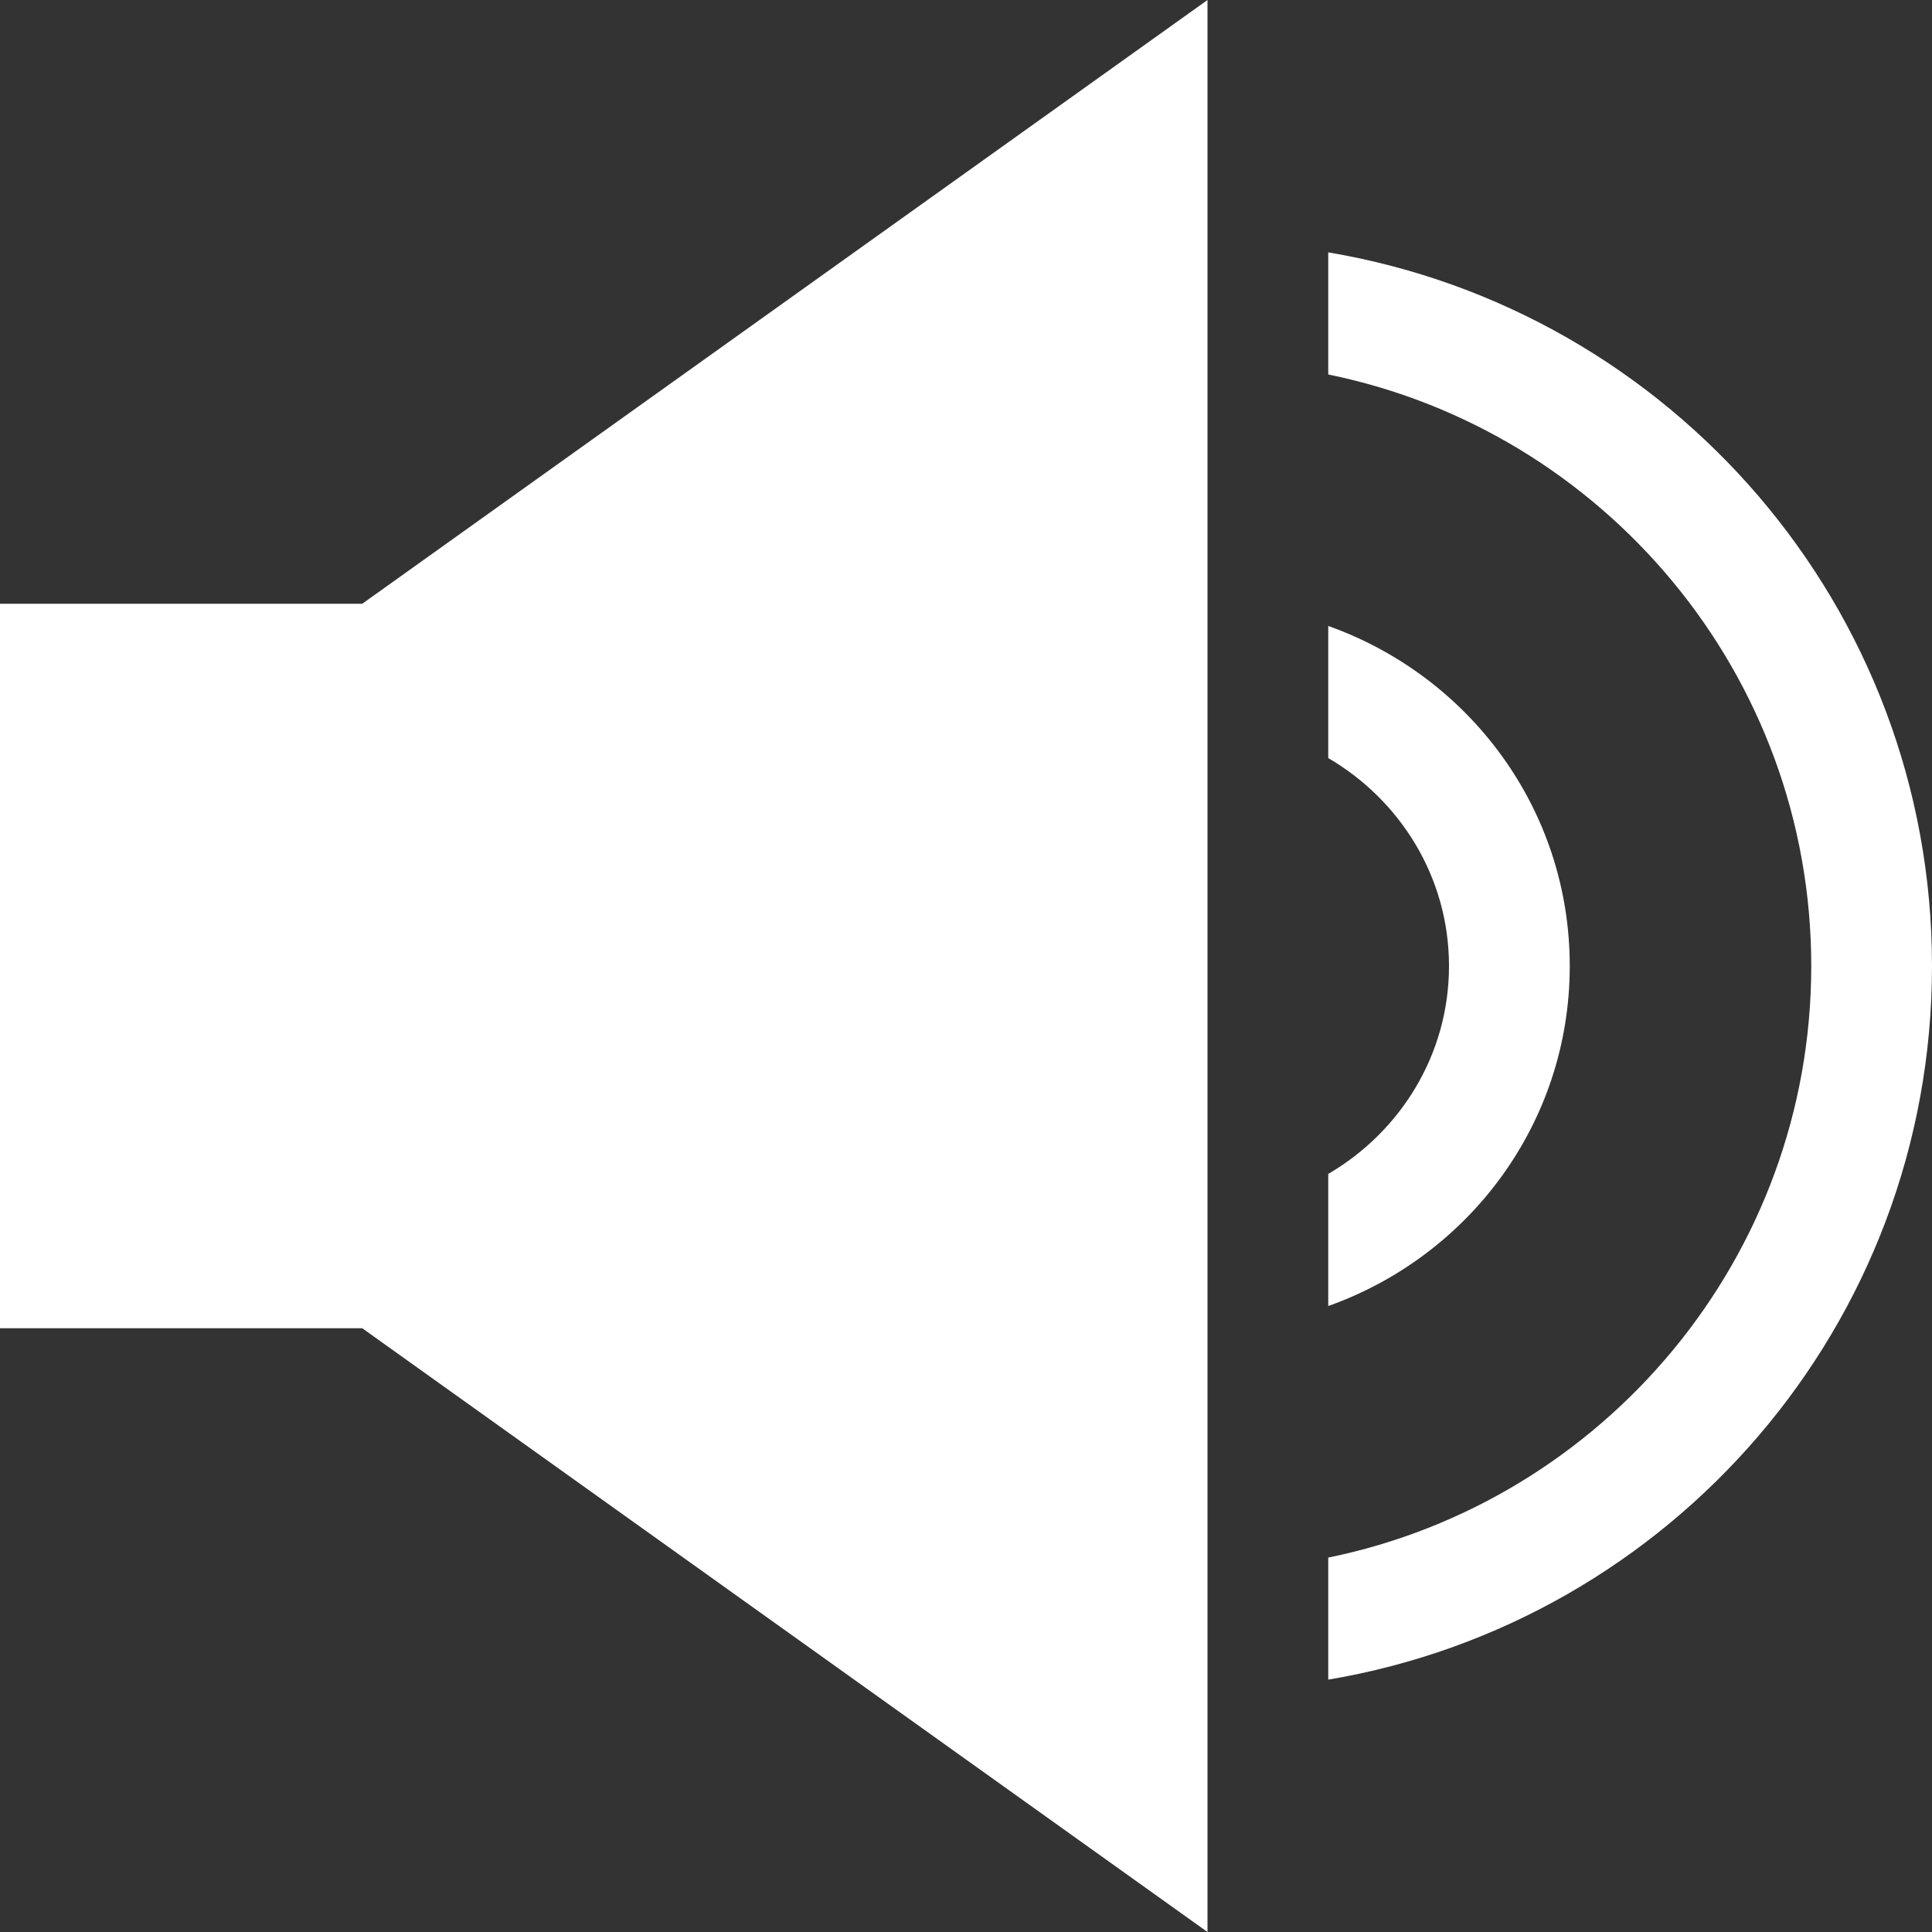 <?xml version="1.0" encoding="UTF-8"?> <svg xmlns="http://www.w3.org/2000/svg" width="24" height="24" viewBox="0 0 24 24" fill="none"><rect x="0" y="0" width="24" height="24" fill="#333333" stroke="none"/><g clip-path="url(#clip0_742_2)"><path d="M15 24V0L4.5 7.5H0V16.5H4.5L15 24Z" fill="white"></path><path d="M16.5 20.865C20.756 20.149 24 16.458 24 12C24 7.542 20.756 3.851 16.5 3.135V4.652C19.919 5.349 22.5 8.378 22.5 12C22.5 15.623 19.919 18.651 16.5 19.349V20.865Z" fill="white"></path><path d="M16.5 14.583V16.224C18.244 15.604 19.5 13.956 19.5 12C19.5 10.044 18.244 8.396 16.5 7.776V9.417C17.392 9.938 18 10.895 18 12C18 13.105 17.392 14.062 16.5 14.583Z" fill="white"></path></g><defs><clipPath id="clip0_742_2"><rect width="24" height="24" fill="white"></rect></clipPath></defs></svg> 